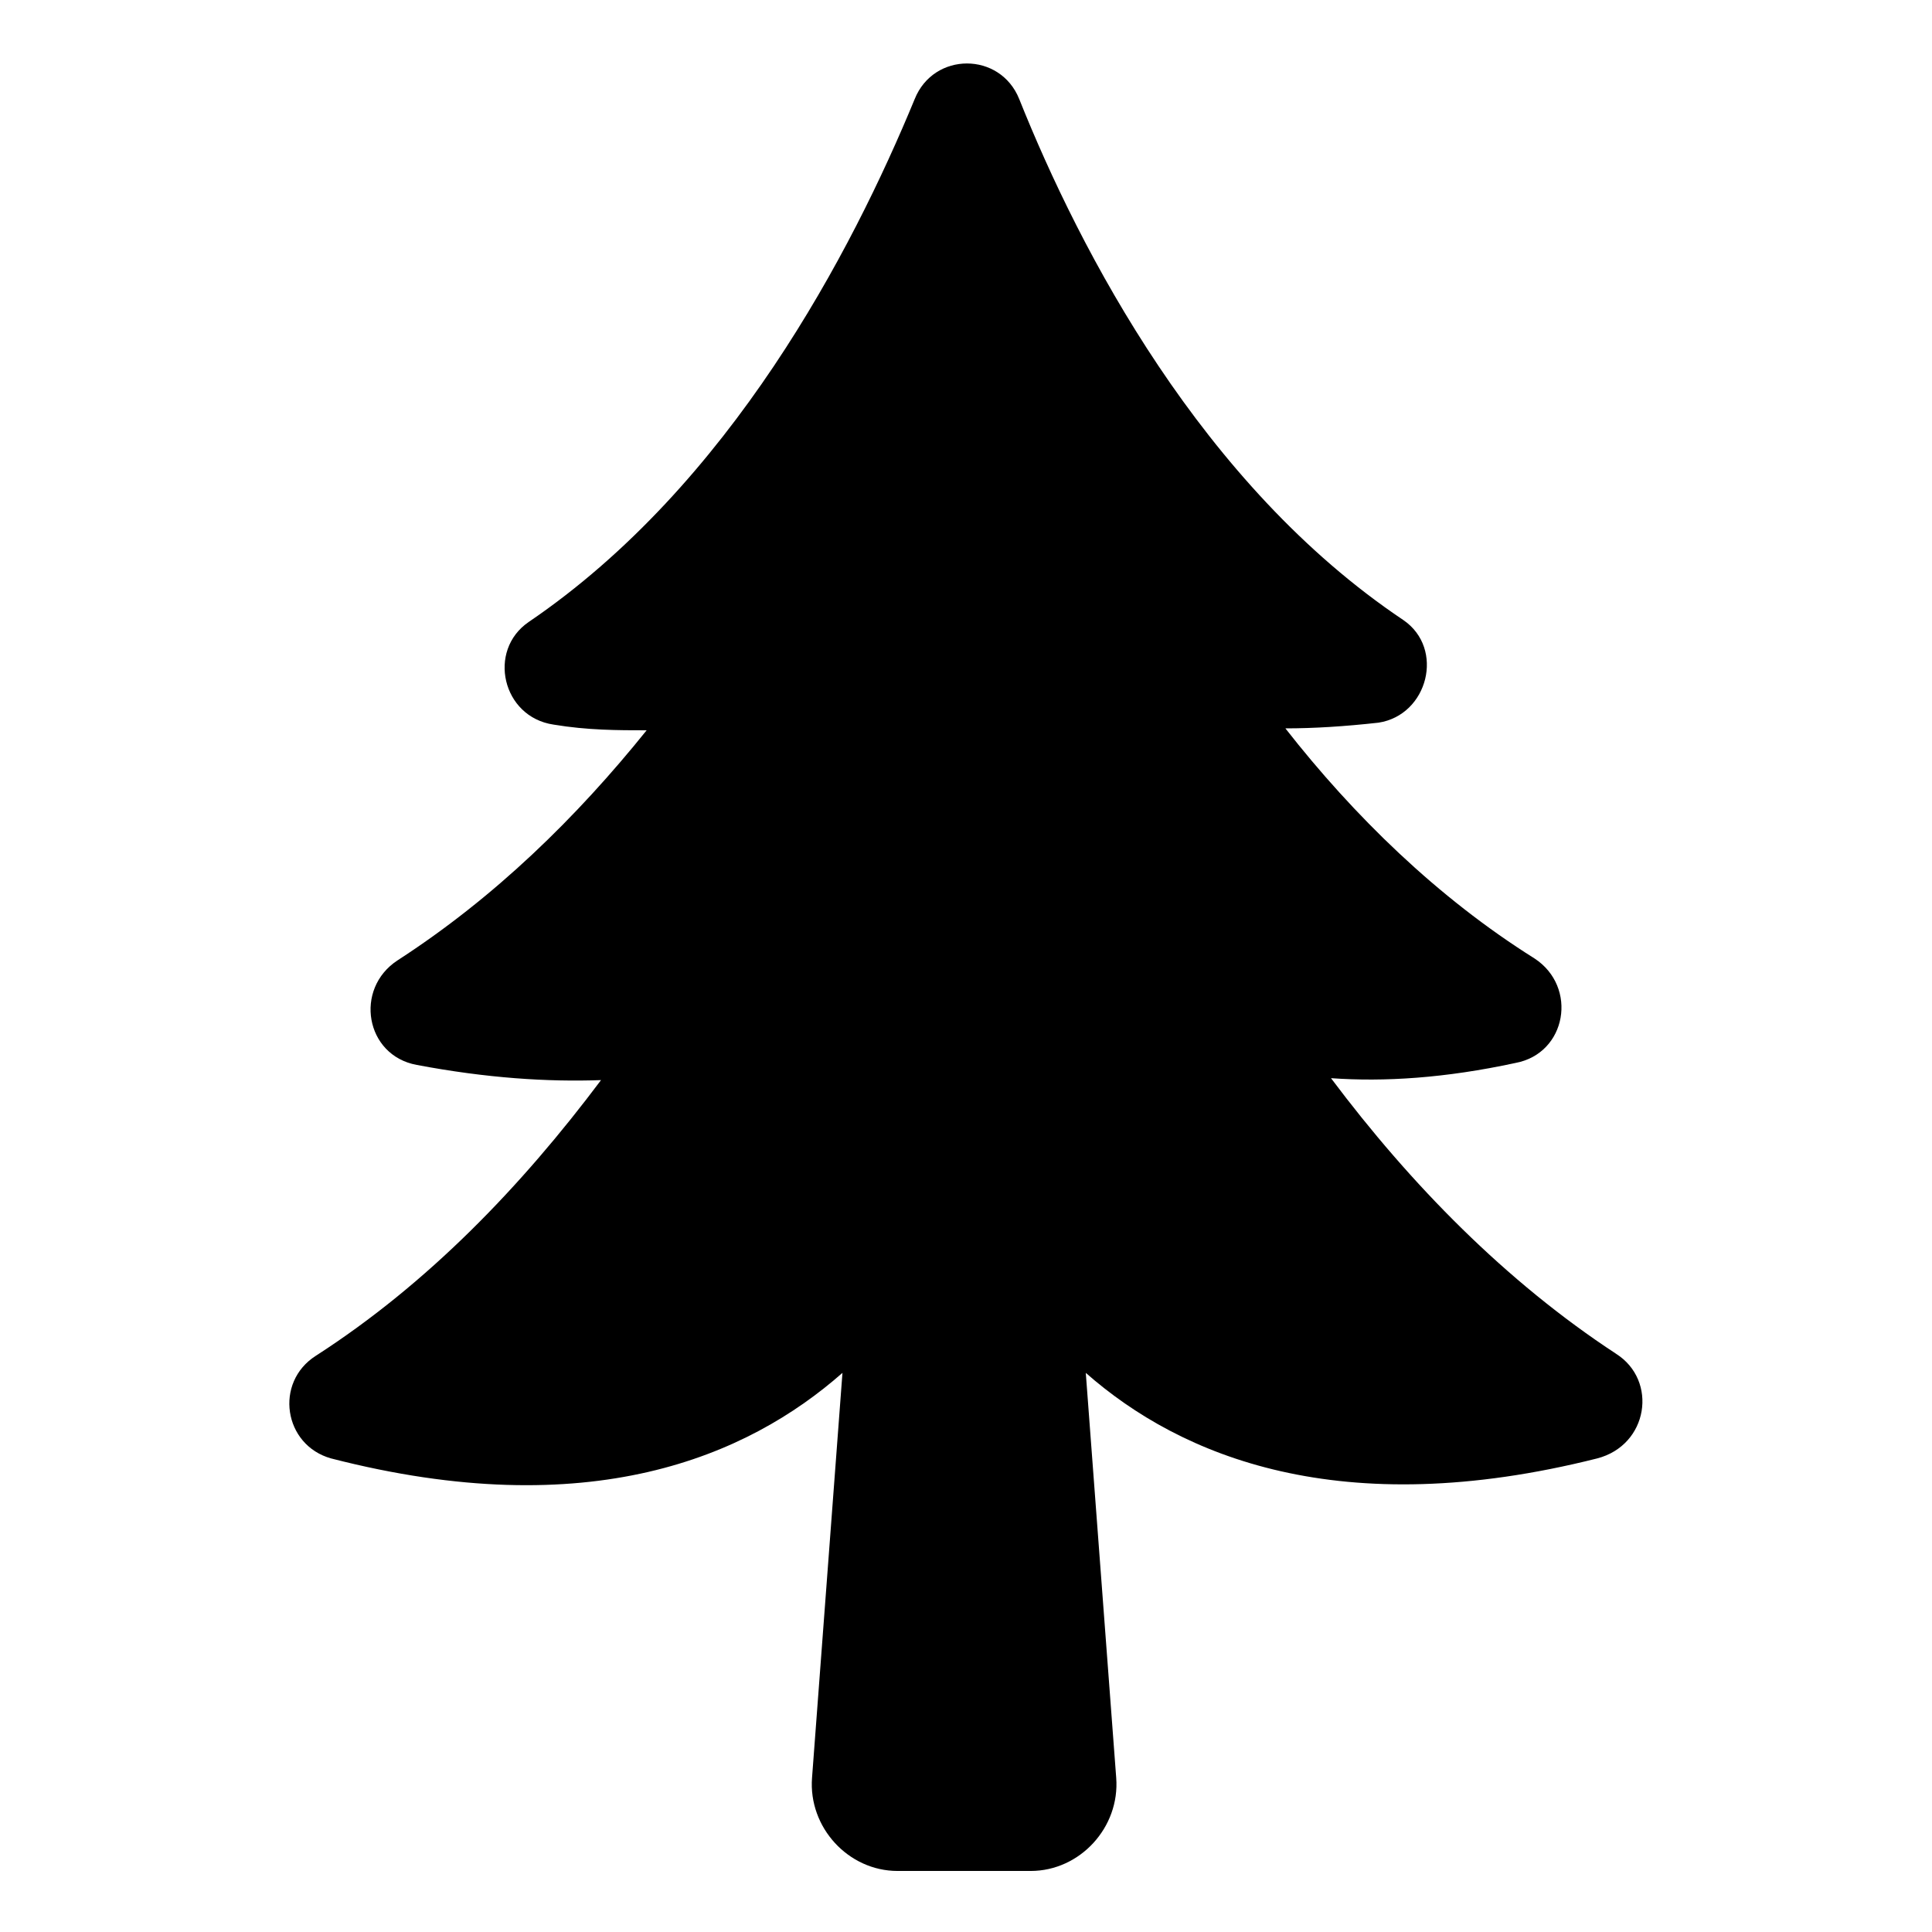 <?xml version="1.0" encoding="UTF-8"?>
<!-- Uploaded to: ICON Repo, www.svgrepo.com, Generator: ICON Repo Mixer Tools -->
<svg fill="#000000" width="800px" height="800px" version="1.1" viewBox="144 144 512 512" xmlns="http://www.w3.org/2000/svg">
 <path d="m572.3 502.78c-29.223-19.145-54.41-44.84-75.57-73.051 14.105 1.008 30.23 0 48.871-4.031 13.602-2.519 16.625-20.152 5.039-27.711-25.695-16.121-47.863-37.785-66-60.961 7.559 0 15.617-0.504 24.688-1.512 13.098-2.016 17.633-19.648 6.551-27.207-53.406-35.77-85.652-97.738-101.77-138.04-5.039-12.594-22.672-12.594-27.711 0-16.625 40.305-48.867 102.27-102.27 138.55-11.082 7.559-7.055 25.191 6.551 27.207 9.07 1.512 17.129 1.512 24.688 1.512-18.641 23.176-40.305 44.336-66 60.961-11.586 7.559-8.566 25.191 5.039 27.711 18.641 3.527 34.762 4.535 48.871 4.031-21.16 28.215-45.848 53.906-75.57 73.051-11.082 7.055-8.566 23.68 4.031 27.207 68.52 17.633 110.34-0.504 135.52-22.672l-8.062 107.31c-1.008 13.098 9.574 24.688 22.672 24.688h35.266c13.098 0 23.68-11.586 22.672-24.688l-8.062-107.31c25.191 22.168 67.512 39.801 135.52 22.672 13.605-3.531 16.125-20.66 5.039-27.711z"/>
</svg>